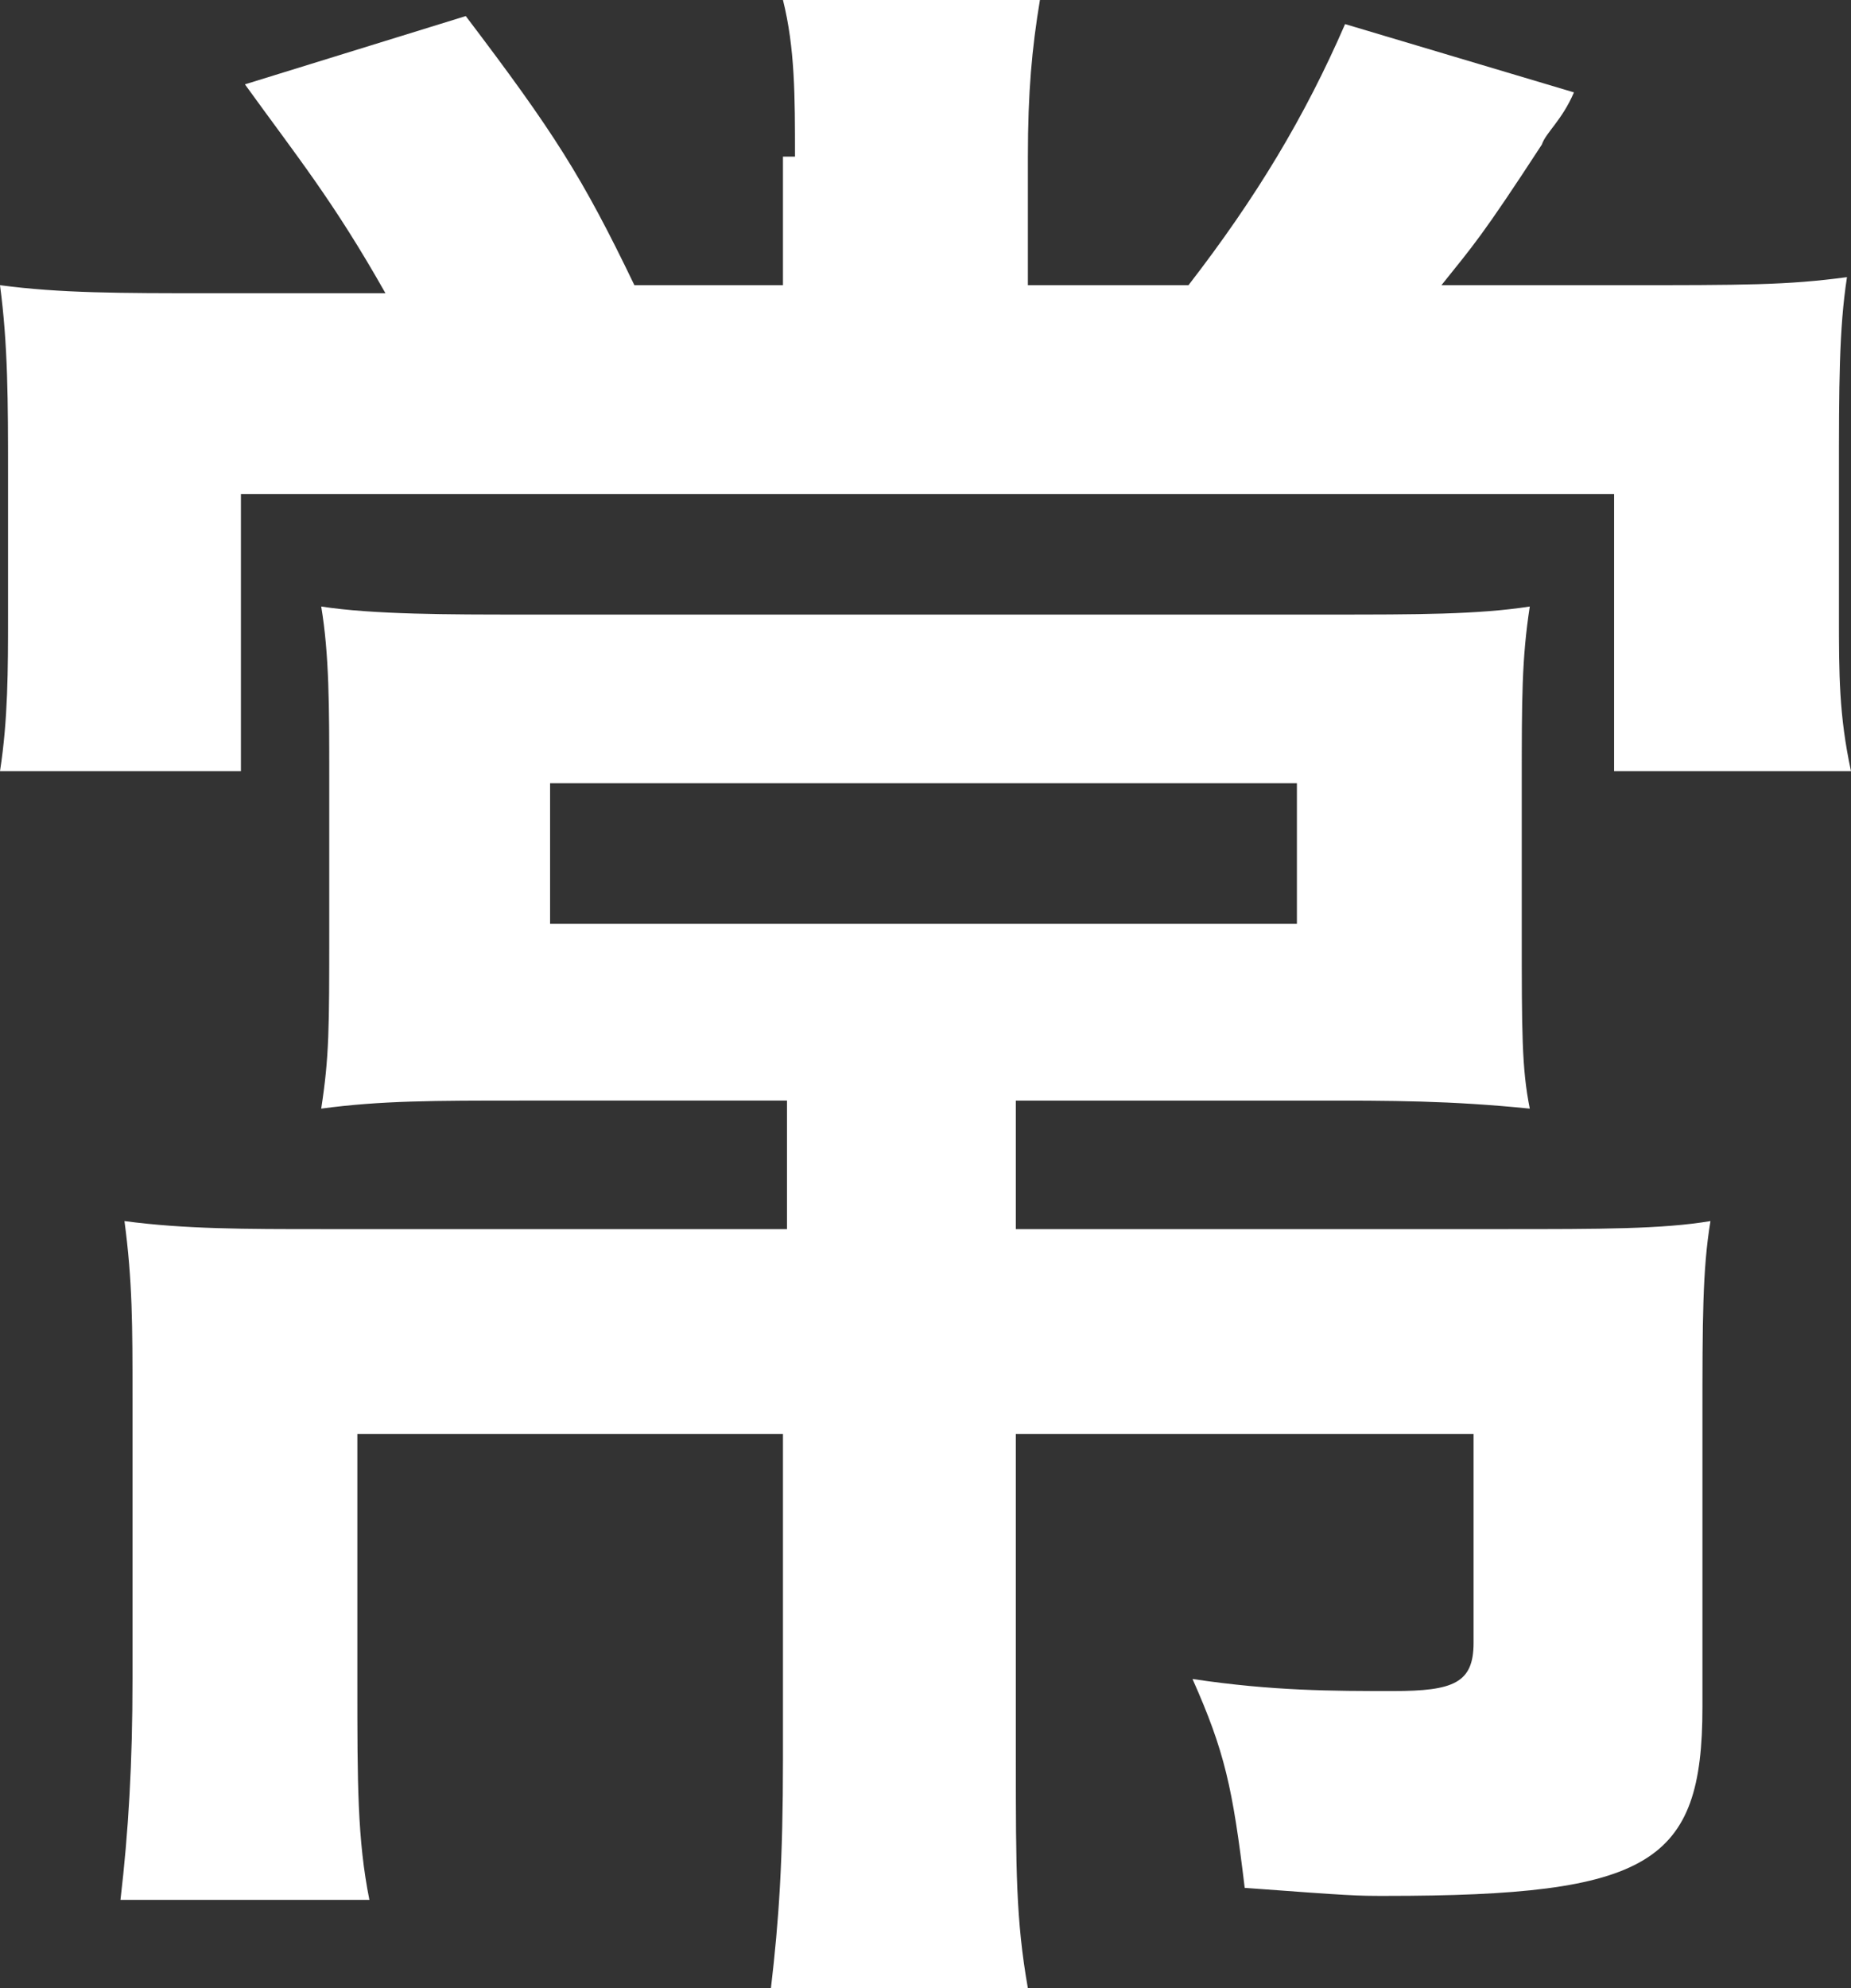 <?xml version="1.0" encoding="UTF-8"?>
<svg id="_レイヤー_2" data-name="レイヤー 2" xmlns="http://www.w3.org/2000/svg" viewBox="0 0 46.1 49.5">
  <rect x="0" y="0" width="46.1" height="49.5" fill="#333333" stroke="none"/>
  <defs>
    <style>
      .cls-1 {
        fill: #fff;
      }
    </style>
  </defs>
  <g id="_レイヤー_1-2" data-name="レイヤー 1">
    <path class="cls-1" d="M19.8,3.9c0-1.5,0-2.7-.3-3.9h6.4c-.2,1.2-.3,2.3-.3,3.9v3.2h4c1.7-2.2,2.9-4.2,3.9-6.5l5.7,1.7c-.3.7-.7,1-.8,1.3-1.5,2.3-1.7,2.5-2.5,3.5h4.4c3.2,0,4.2,0,5.7-.2-.2,1.3-.2,2.7-.2,5v3.4c0,1.5,0,2.5.3,3.9h-5.9v-6.9H6v6.9H0c.2-1.3.2-2.5.2-3.9v-3.5c0-1.8,0-3.2-.2-4.7,1.5.2,3,.2,5.2.2h4.4c-1.3-2.3-2.2-3.4-3.5-5.2L11.6.4c2.2,2.9,2.9,4,4.2,6.7h3.7v-3.2h.3ZM13,27.4c-2.2,0-3.5,0-5,.2.2-1.3.2-2,.2-4.4v-3.9c0-1.7,0-3-.2-4.2,1.3.2,3.2.2,5,.2h20.1c2.2,0,3.7,0,5-.2-.2,1.3-.2,2.3-.2,4.4v3.7c0,2.5,0,3.4.2,4.4-2-.2-3.4-.2-5.4-.2h-7.4v3.2h12.1c2.5,0,4,0,5.2-.2-.2,1.2-.2,2.5-.2,4.9v7.2c0,3.9-1.3,4.7-7.9,4.7-.7,0-.8,0-3.5-.2-.3-2.5-.5-3.4-1.3-5.2,2,.3,3.5.3,5,.3s2-.2,2-1.2v-5.2h-11.4v8.1c0,2.7,0,4,.3,5.7h-6.4c.2-1.7.3-3.2.3-5.7v-8.1h-10.6v6.2c0,2.5,0,3.9.3,5.4H3c.2-1.7.3-3.4.3-5.5v-7c0-1.8,0-2.9-.2-4.4,1.5.2,3,.2,4.9.2h11.6v-3.2c.3,0-6.6,0-6.6,0ZM13.7,19.5v3.5h18.6v-3.5H13.7Z"/>
  </g>
</svg>